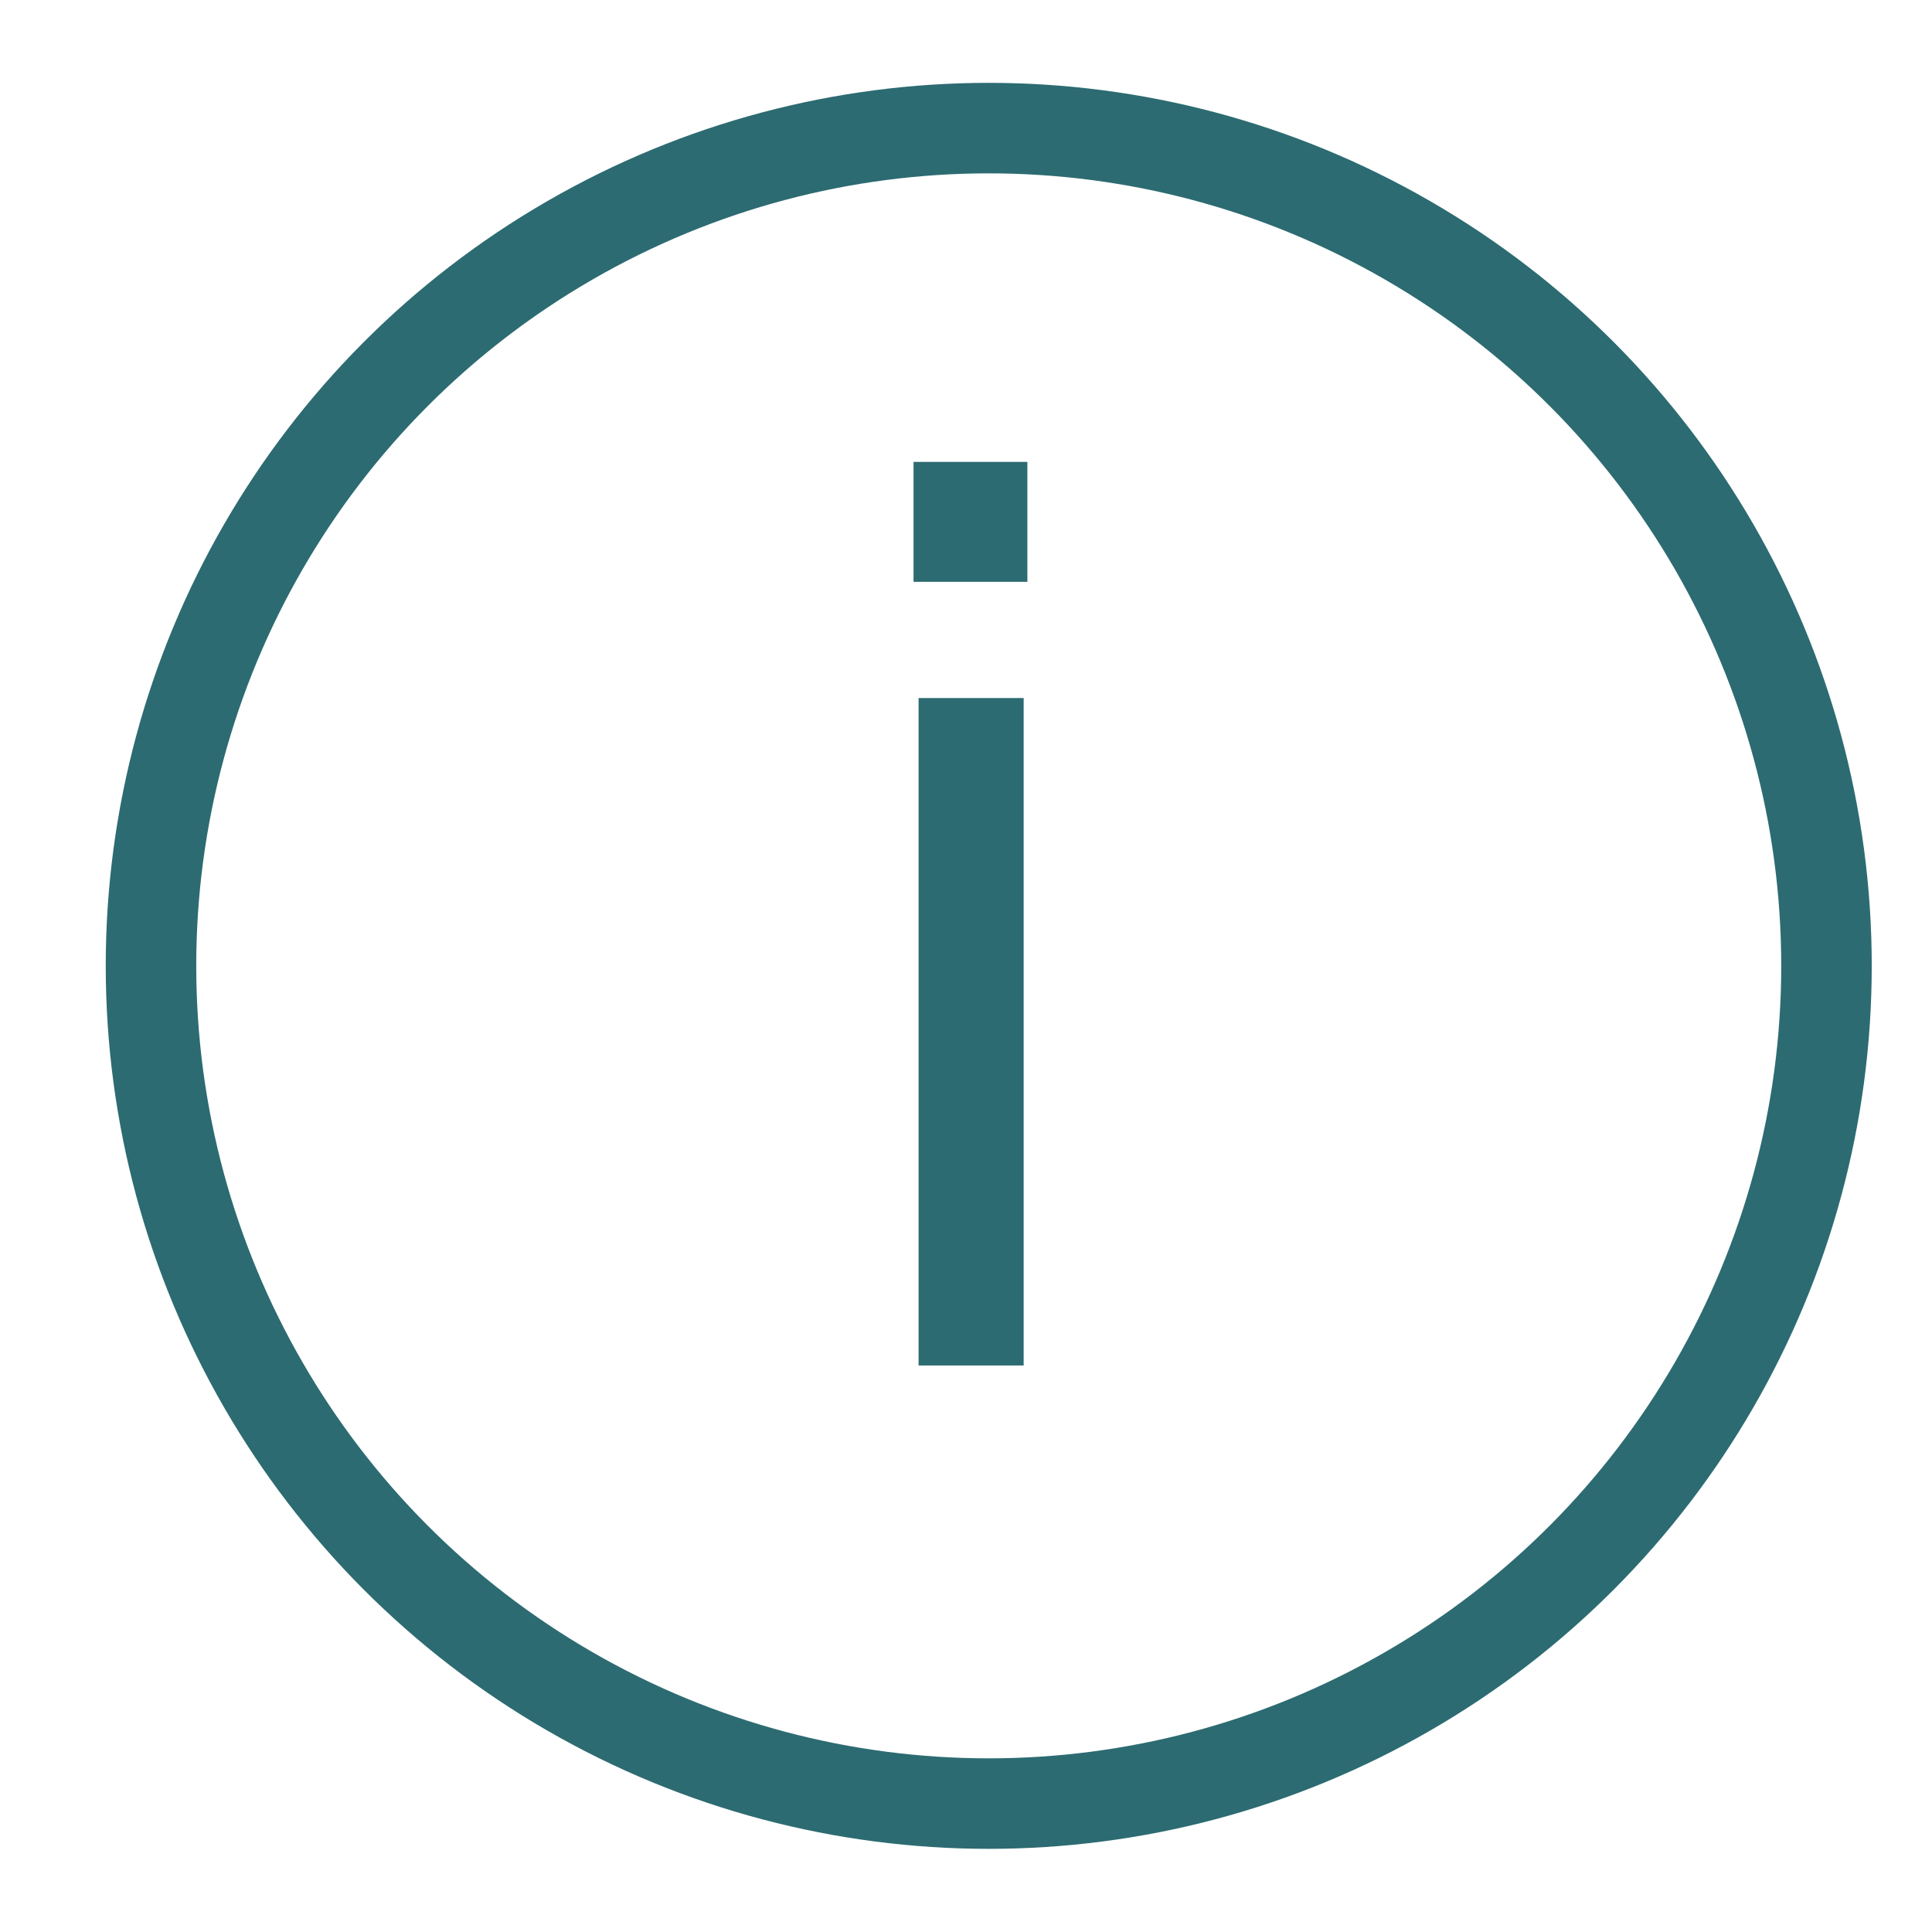<?xml version="1.0" encoding="UTF-8"?> <svg xmlns="http://www.w3.org/2000/svg" width="13" height="13" viewBox="0 0 13 13" fill="none"> <circle cx="6.653" cy="6.499" r="5.637" stroke="#2C6B71" stroke-width="0.609"></circle> <path d="M6.147 3.915V3.108H6.913V3.915H6.147ZM6.181 9.188V4.697H6.888V9.188H6.181Z" fill="#2C6B71"></path> </svg> 